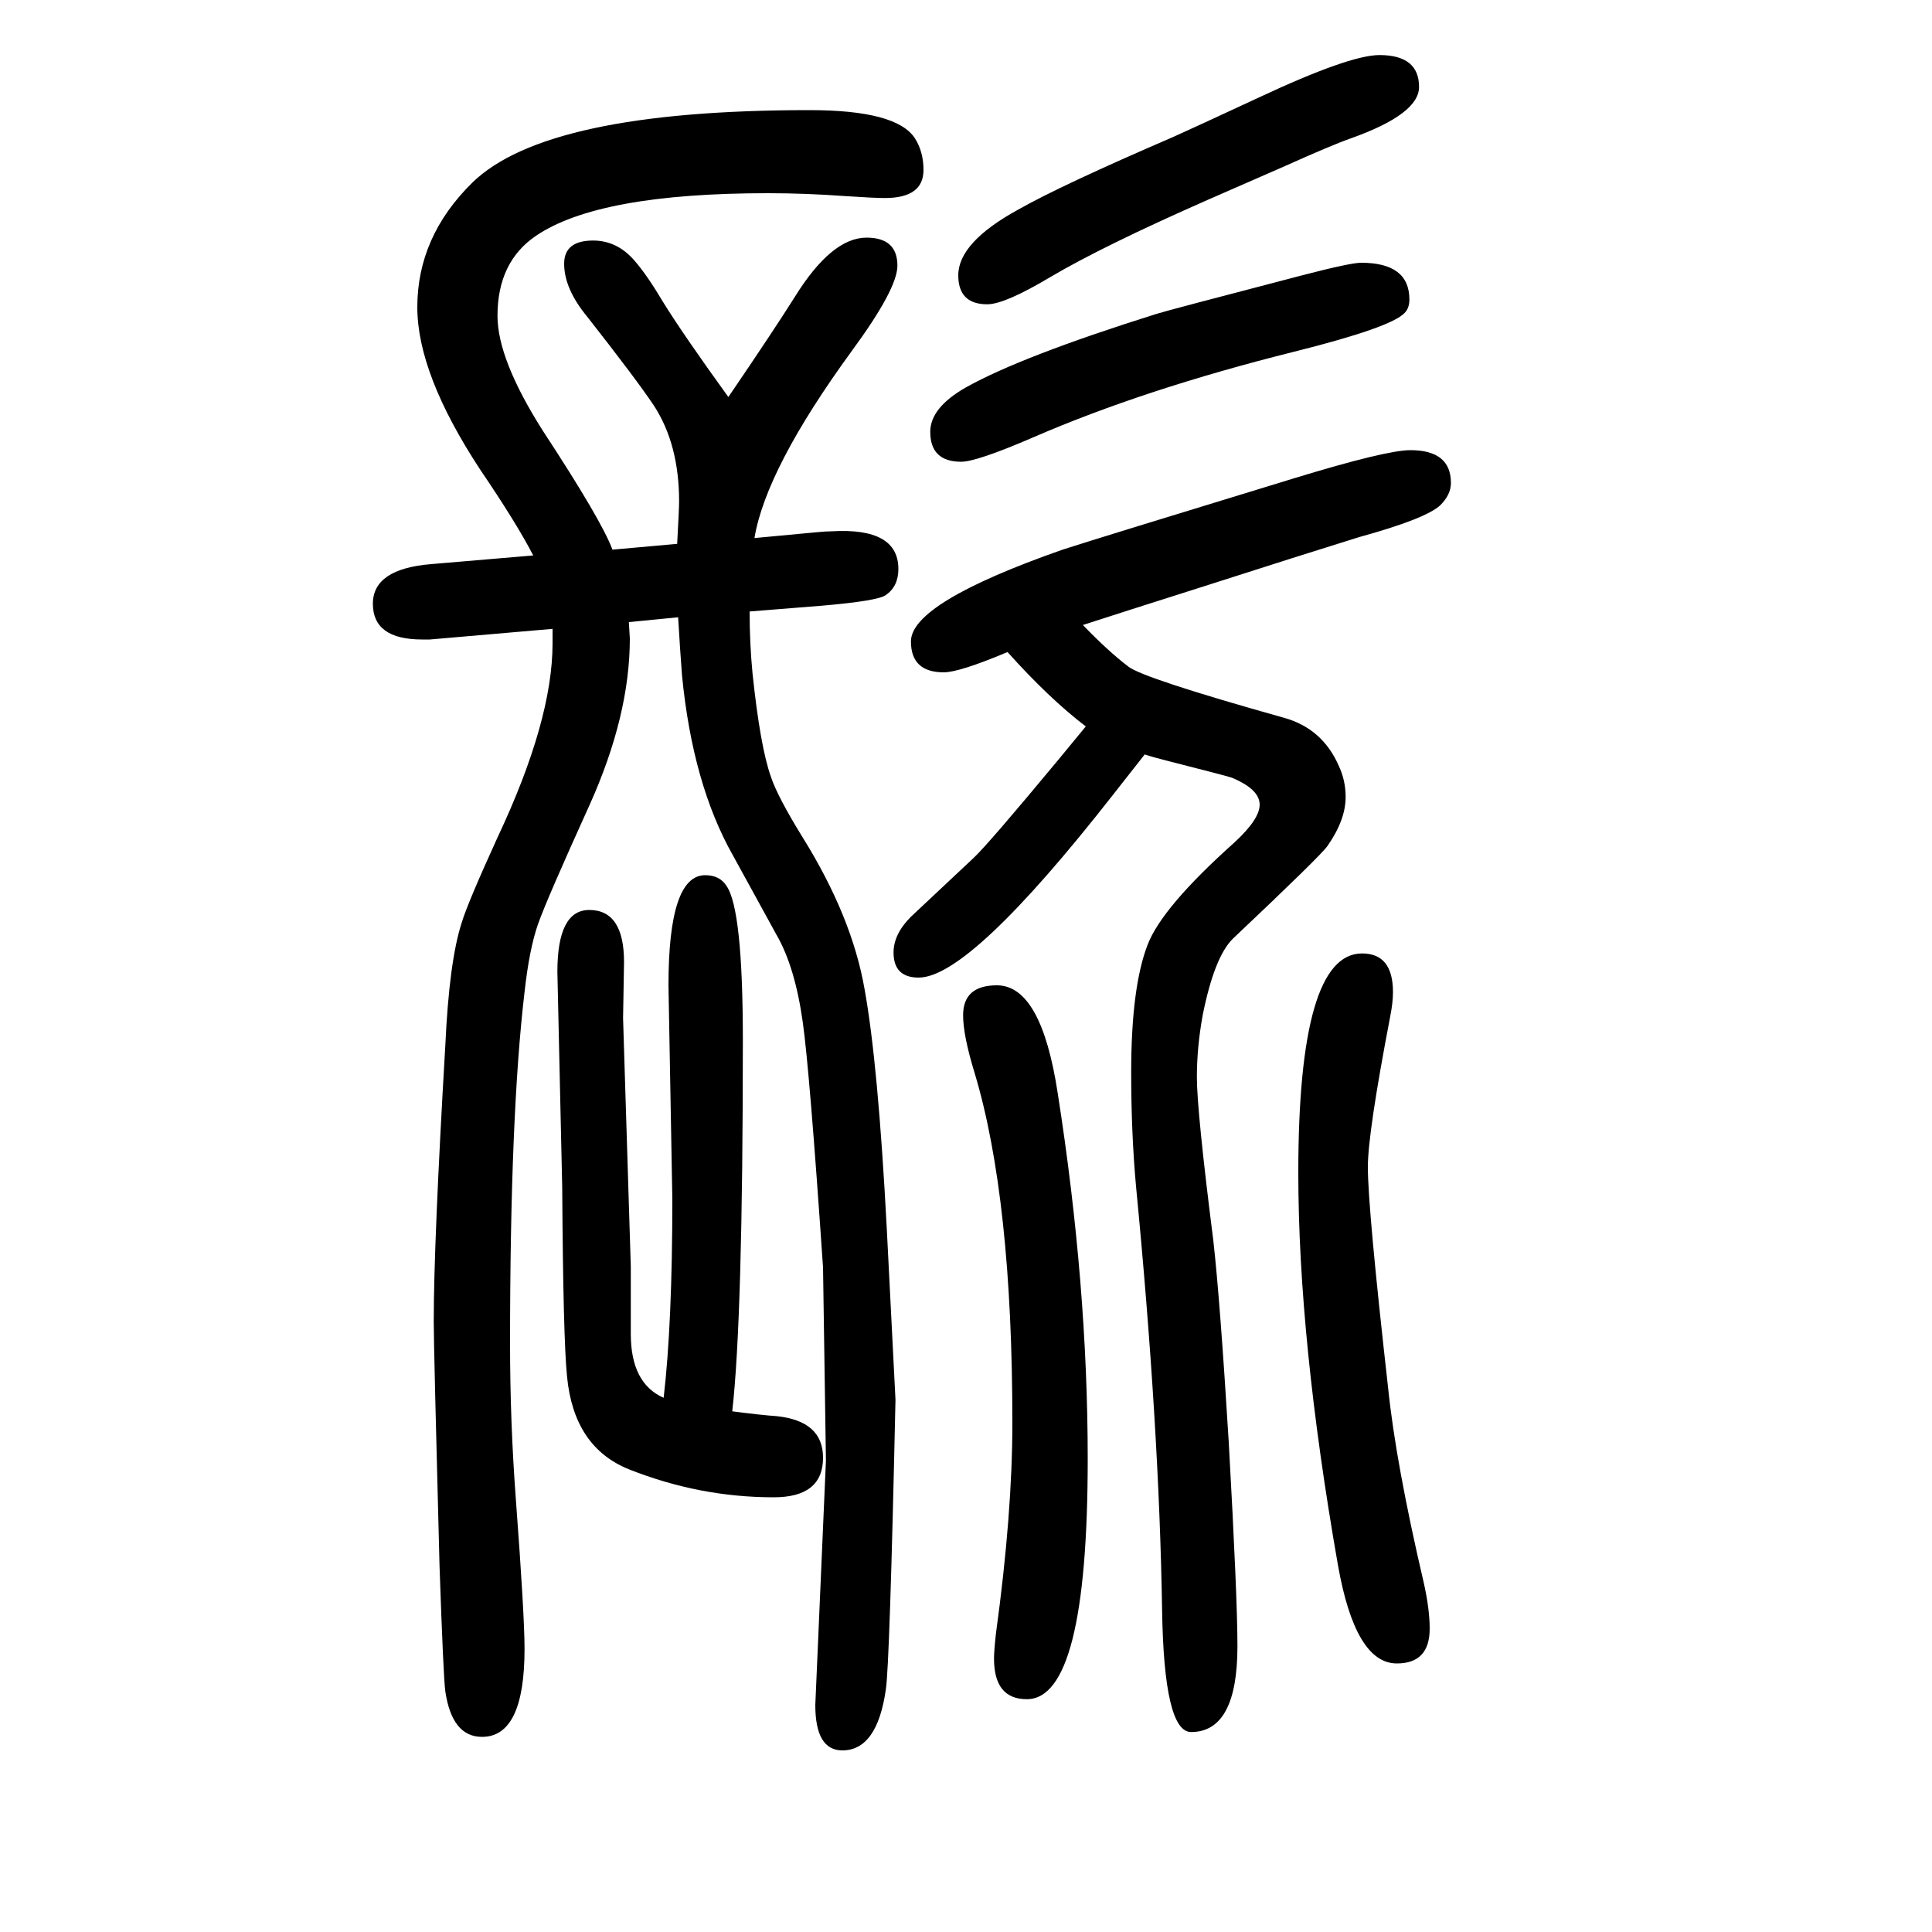 <svg xmlns="http://www.w3.org/2000/svg" xmlns:xlink="http://www.w3.org/1999/xlink" height="100" width="100" version="1.1"><path d="M701 1087q2 36 2 44q0 59 -26 99q-18 27 -69 92q-24 29 -24 55q0 24 30 24q25 0 43 -21q13 -15 29 -42q21 -34 68 -99q47 69 69 104q38 61 74 61q32 0 32 -29q0 -24 -47 -88q-89 -122 -101 -194l64 6q10 1 16 1q69 4 69 -39q0 -18 -13 -27q-8 -6 -66 -11l-75 -6
q0 -33 3 -64q8 -76 19 -107q7 -21 33 -63q51 -82 64 -157q14 -77 23 -248l9 -177q-6 -275 -10 -300q-9 -63 -45 -63q-28 0 -28 47l11 253q0 7 -3 200q-14 205 -21 254q-8 57 -27 90l-45 82q-42 74 -53 187q-2 26 -4 60l-51 -5q1 -15 1 -17q0 -80 -42 -173
q-44 -97 -53 -122.5t-14 -70.5q-15 -127 -15 -364q0 -81 6 -161q9 -120 9 -155q0 -91 -44 -91q-31 0 -38 47q-2 14 -6 130q-6 227 -6 253q0 81 12 286q4 87 17 127q6 20 37 88q57 121 57 201v15l-127 -11h-8q-51 0 -51 37q0 36 60 41l106 9q-17 33 -55 89q-65 99 -65 168
q0 73 57 129q77 75 349 75q90 0 109 -29q9 -14 9 -33q0 -29 -40 -29q-11 0 -41 2q-41 3 -80 3q-175 0 -240 -44q-40 -27 -40 -83q0 -45 47 -119q61 -93 72 -123zM1121 1003q26 -27 47 -43q15 -12 161 -53q40 -11 57 -50q7 -15 7 -32q0 -24 -19 -51q-7 -10 -98 -96
q-19 -19 -31 -79q-6 -33 -6 -64q0 -35 17 -169q7 -62 16 -209q9 -161 9 -211q0 -89 -48 -89q-28 0 -30 126q-3 191 -27 439q-5 55 -5 118q0 88 17 132q15 39 90 106q26 24 26 39q0 16 -29 28q-6 2 -65 17q-16 4 -25 7l-33 -42q-148 -189 -201 -189q-26 0 -26 26q0 19 18 37
l65 61q15 14 88 102l28 34q-38 29 -81 77q-50 -21 -66 -21q-34 0 -34 32q0 40 157 95q37 12 240 74q95 29 120 29q42 0 42 -34q0 -12 -11 -23q-15 -14 -84 -33l-70 -22l-94 -30q-82 -26 -122 -39zM687 203q9 77 9 206l-4 221q0 114 38 114q15 0 22 -11q17 -24 17 -160
q0 -288 -11 -384q31 -4 46 -5q48 -5 48 -43q0 -41 -51 -41q-77 0 -150 29q-57 23 -64 96q-4 39 -5 196l-5 223q0 64 33 64q36 0 36 -54l-1 -58l8 -257v-70q0 -51 34 -66zM1032 630q46 0 63 -112q31 -198 31 -378q0 -249 -63 -249q-34 0 -34 42q0 8 2 26q17 124 17 218
q0 232 -39 362q-12 39 -12 60q0 31 35 31zM1410 663q32 0 32 -40q0 -11 -3 -26q-23 -120 -23 -155q0 -43 21 -229q8 -78 37 -202q6 -27 6 -47q0 -36 -34 -36q-43 0 -61 102q-41 234 -41 406q0 227 66 227zM1428 1593q41 0 41 -33q0 -28 -70 -53q-20 -7 -69 -29
q-25 -11 -80 -35q-109 -48 -163 -80q-47 -28 -65 -28q-30 0 -30 30q0 34 62 68q44 25 160 75q18 8 89 41q94 44 125 44zM1409 1378q50 0 50 -38q0 -9 -5 -14q-14 -15 -114 -40q-156 -39 -271 -89q-58 -25 -74 -25q-32 0 -32 31q0 25 37 46q57 32 197 76q9 3 151 40
q50 13 61 13z" style="" transform="scale(0.05 -0.05) translate(0 -1650)"/></svg>